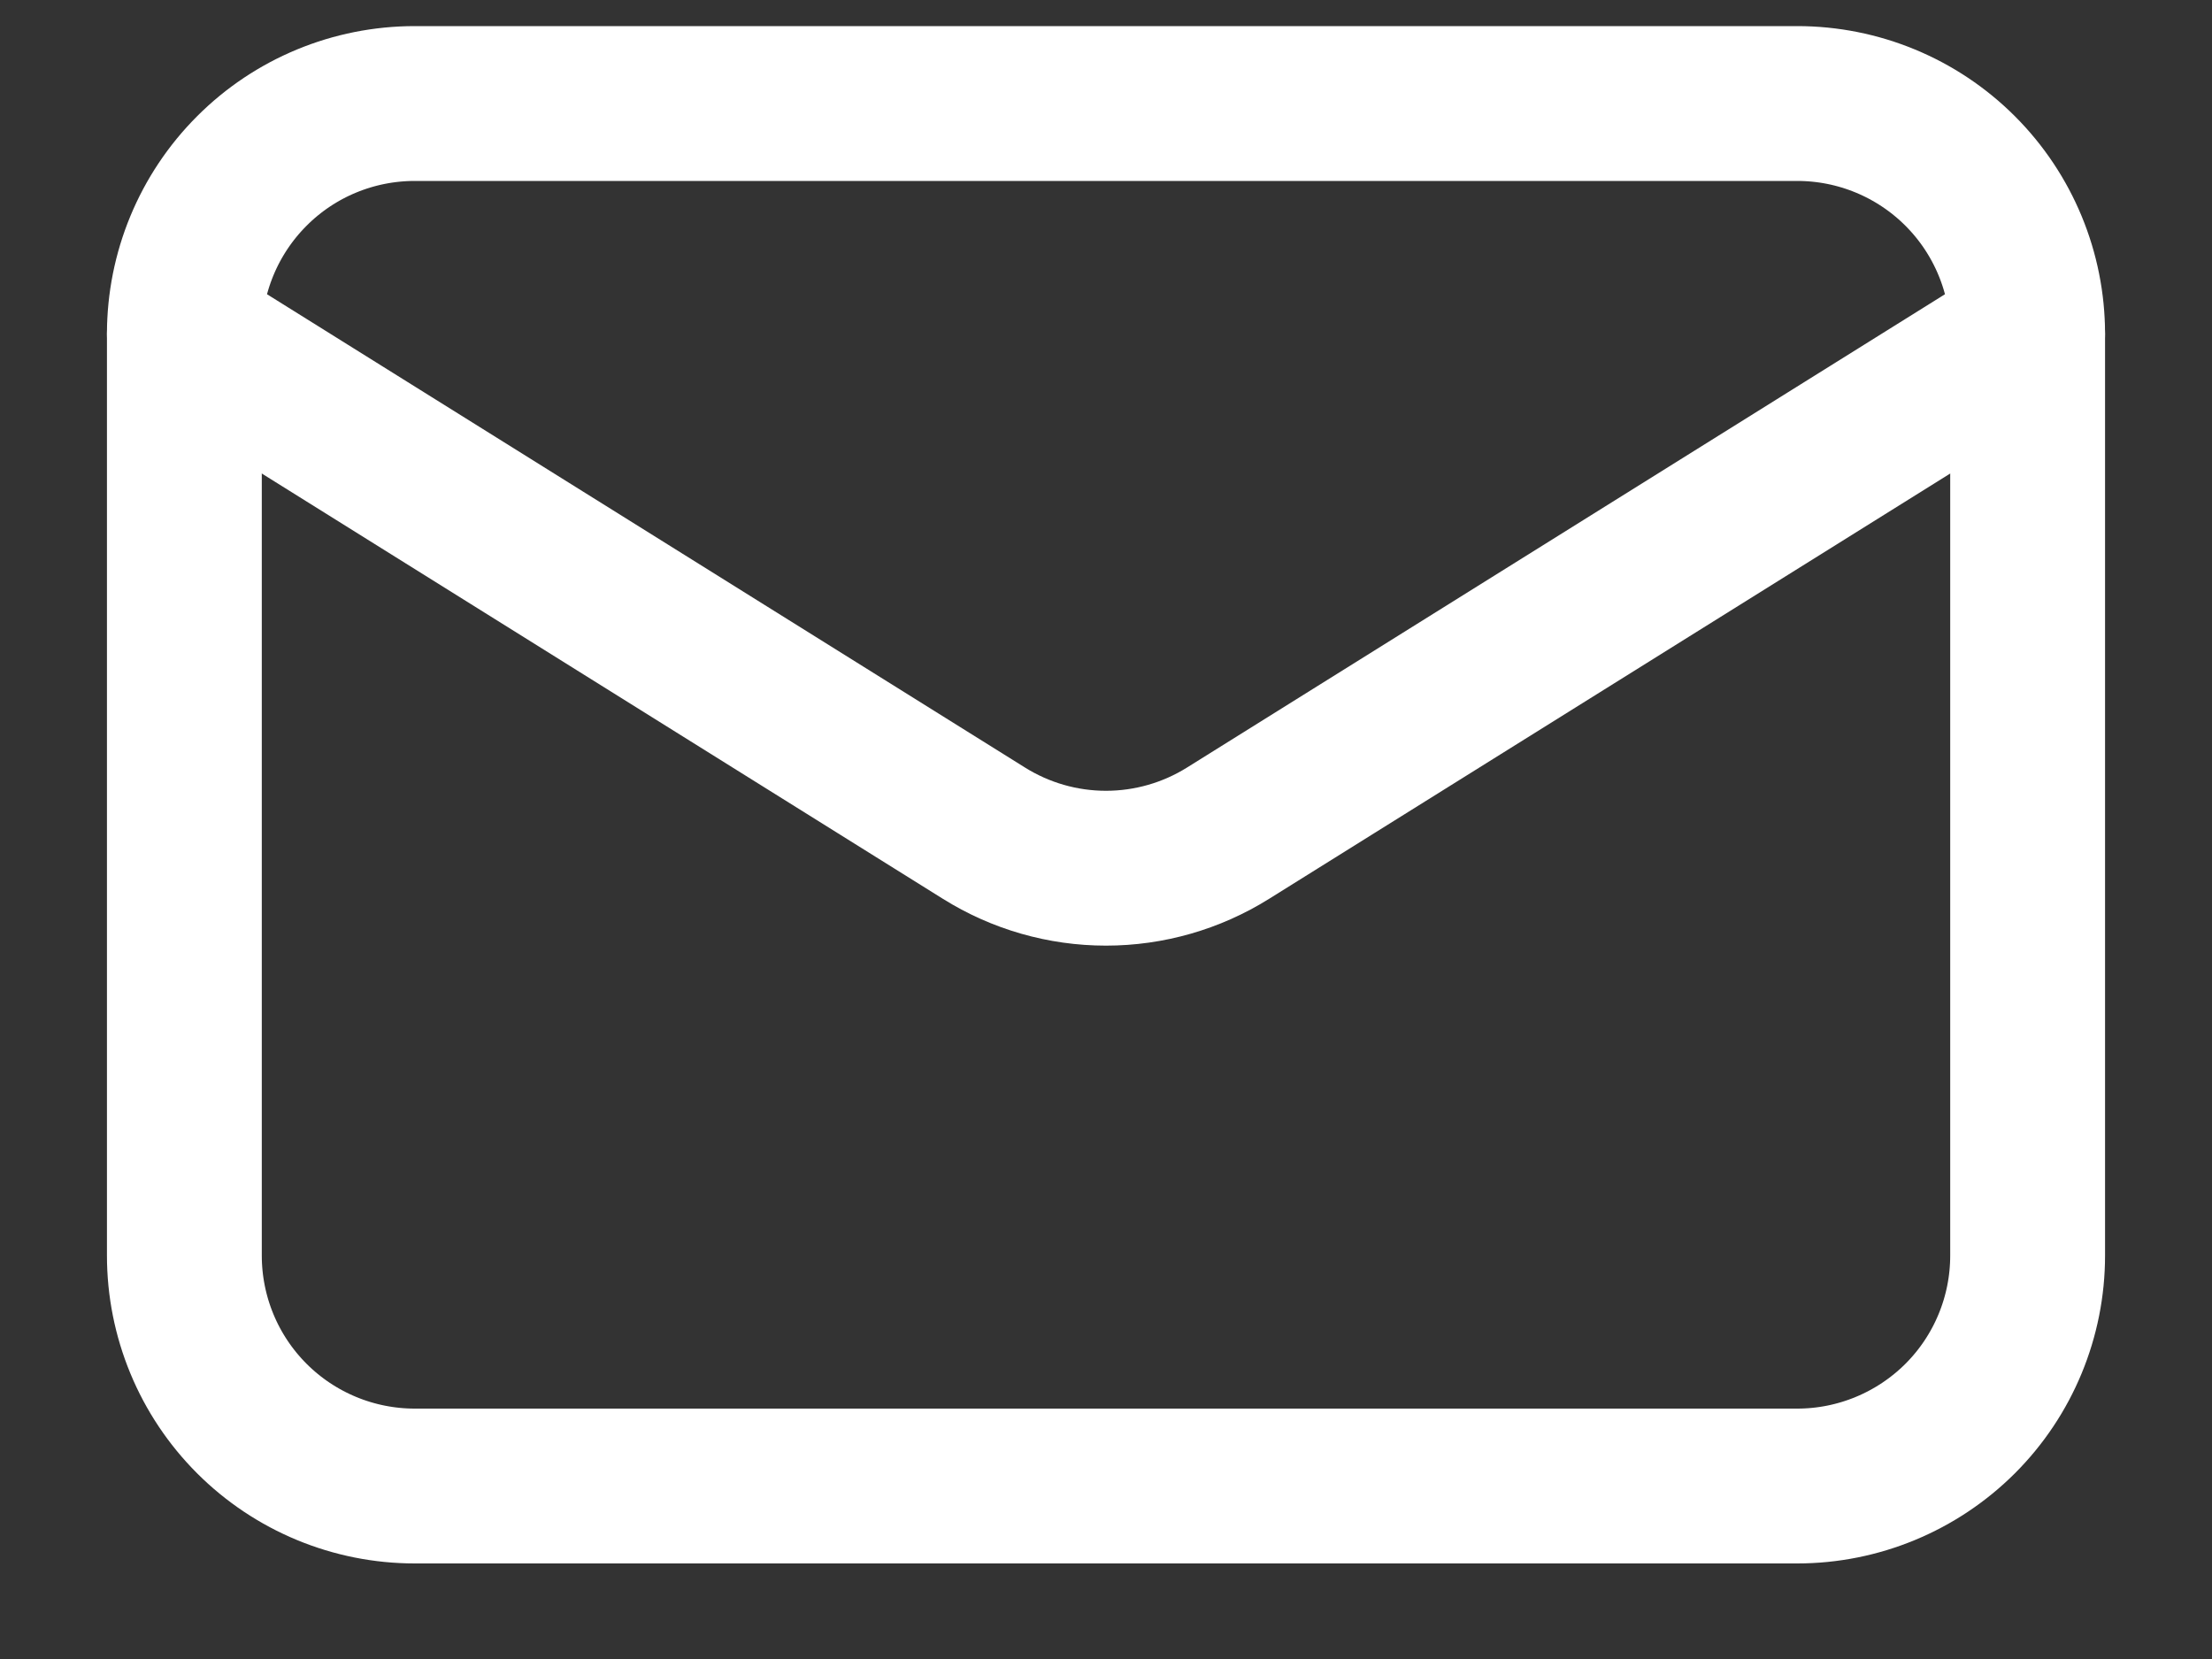 <svg width="20" height="15" viewBox="0 0 20 15" fill="none" xmlns="http://www.w3.org/2000/svg">
<rect x="0" y="0" width="20" height="15" fill="#333333" stroke="none"/>
<path d="M18.333 3.019V11.352C18.333 11.905 18.114 12.435 17.723 12.826C17.332 13.216 16.802 13.436 16.25 13.436H3.75C3.197 13.436 2.667 13.216 2.277 12.826C1.886 12.435 1.667 11.905 1.667 11.352V3.019" stroke="white" stroke-width="1.4" stroke-linecap="round" stroke-linejoin="round"/>
<path d="M18.333 3.019C18.333 2.467 18.114 1.937 17.723 1.546C17.332 1.155 16.802 0.936 16.25 0.936H3.75C3.197 0.936 2.667 1.155 2.277 1.546C1.886 1.937 1.667 2.467 1.667 3.019L8.896 7.533C9.227 7.74 9.609 7.85 10 7.85C10.39 7.85 10.773 7.74 11.104 7.533L18.333 3.019Z" stroke="white" stroke-width="1.4" stroke-linecap="round" stroke-linejoin="round"/>
</svg>
